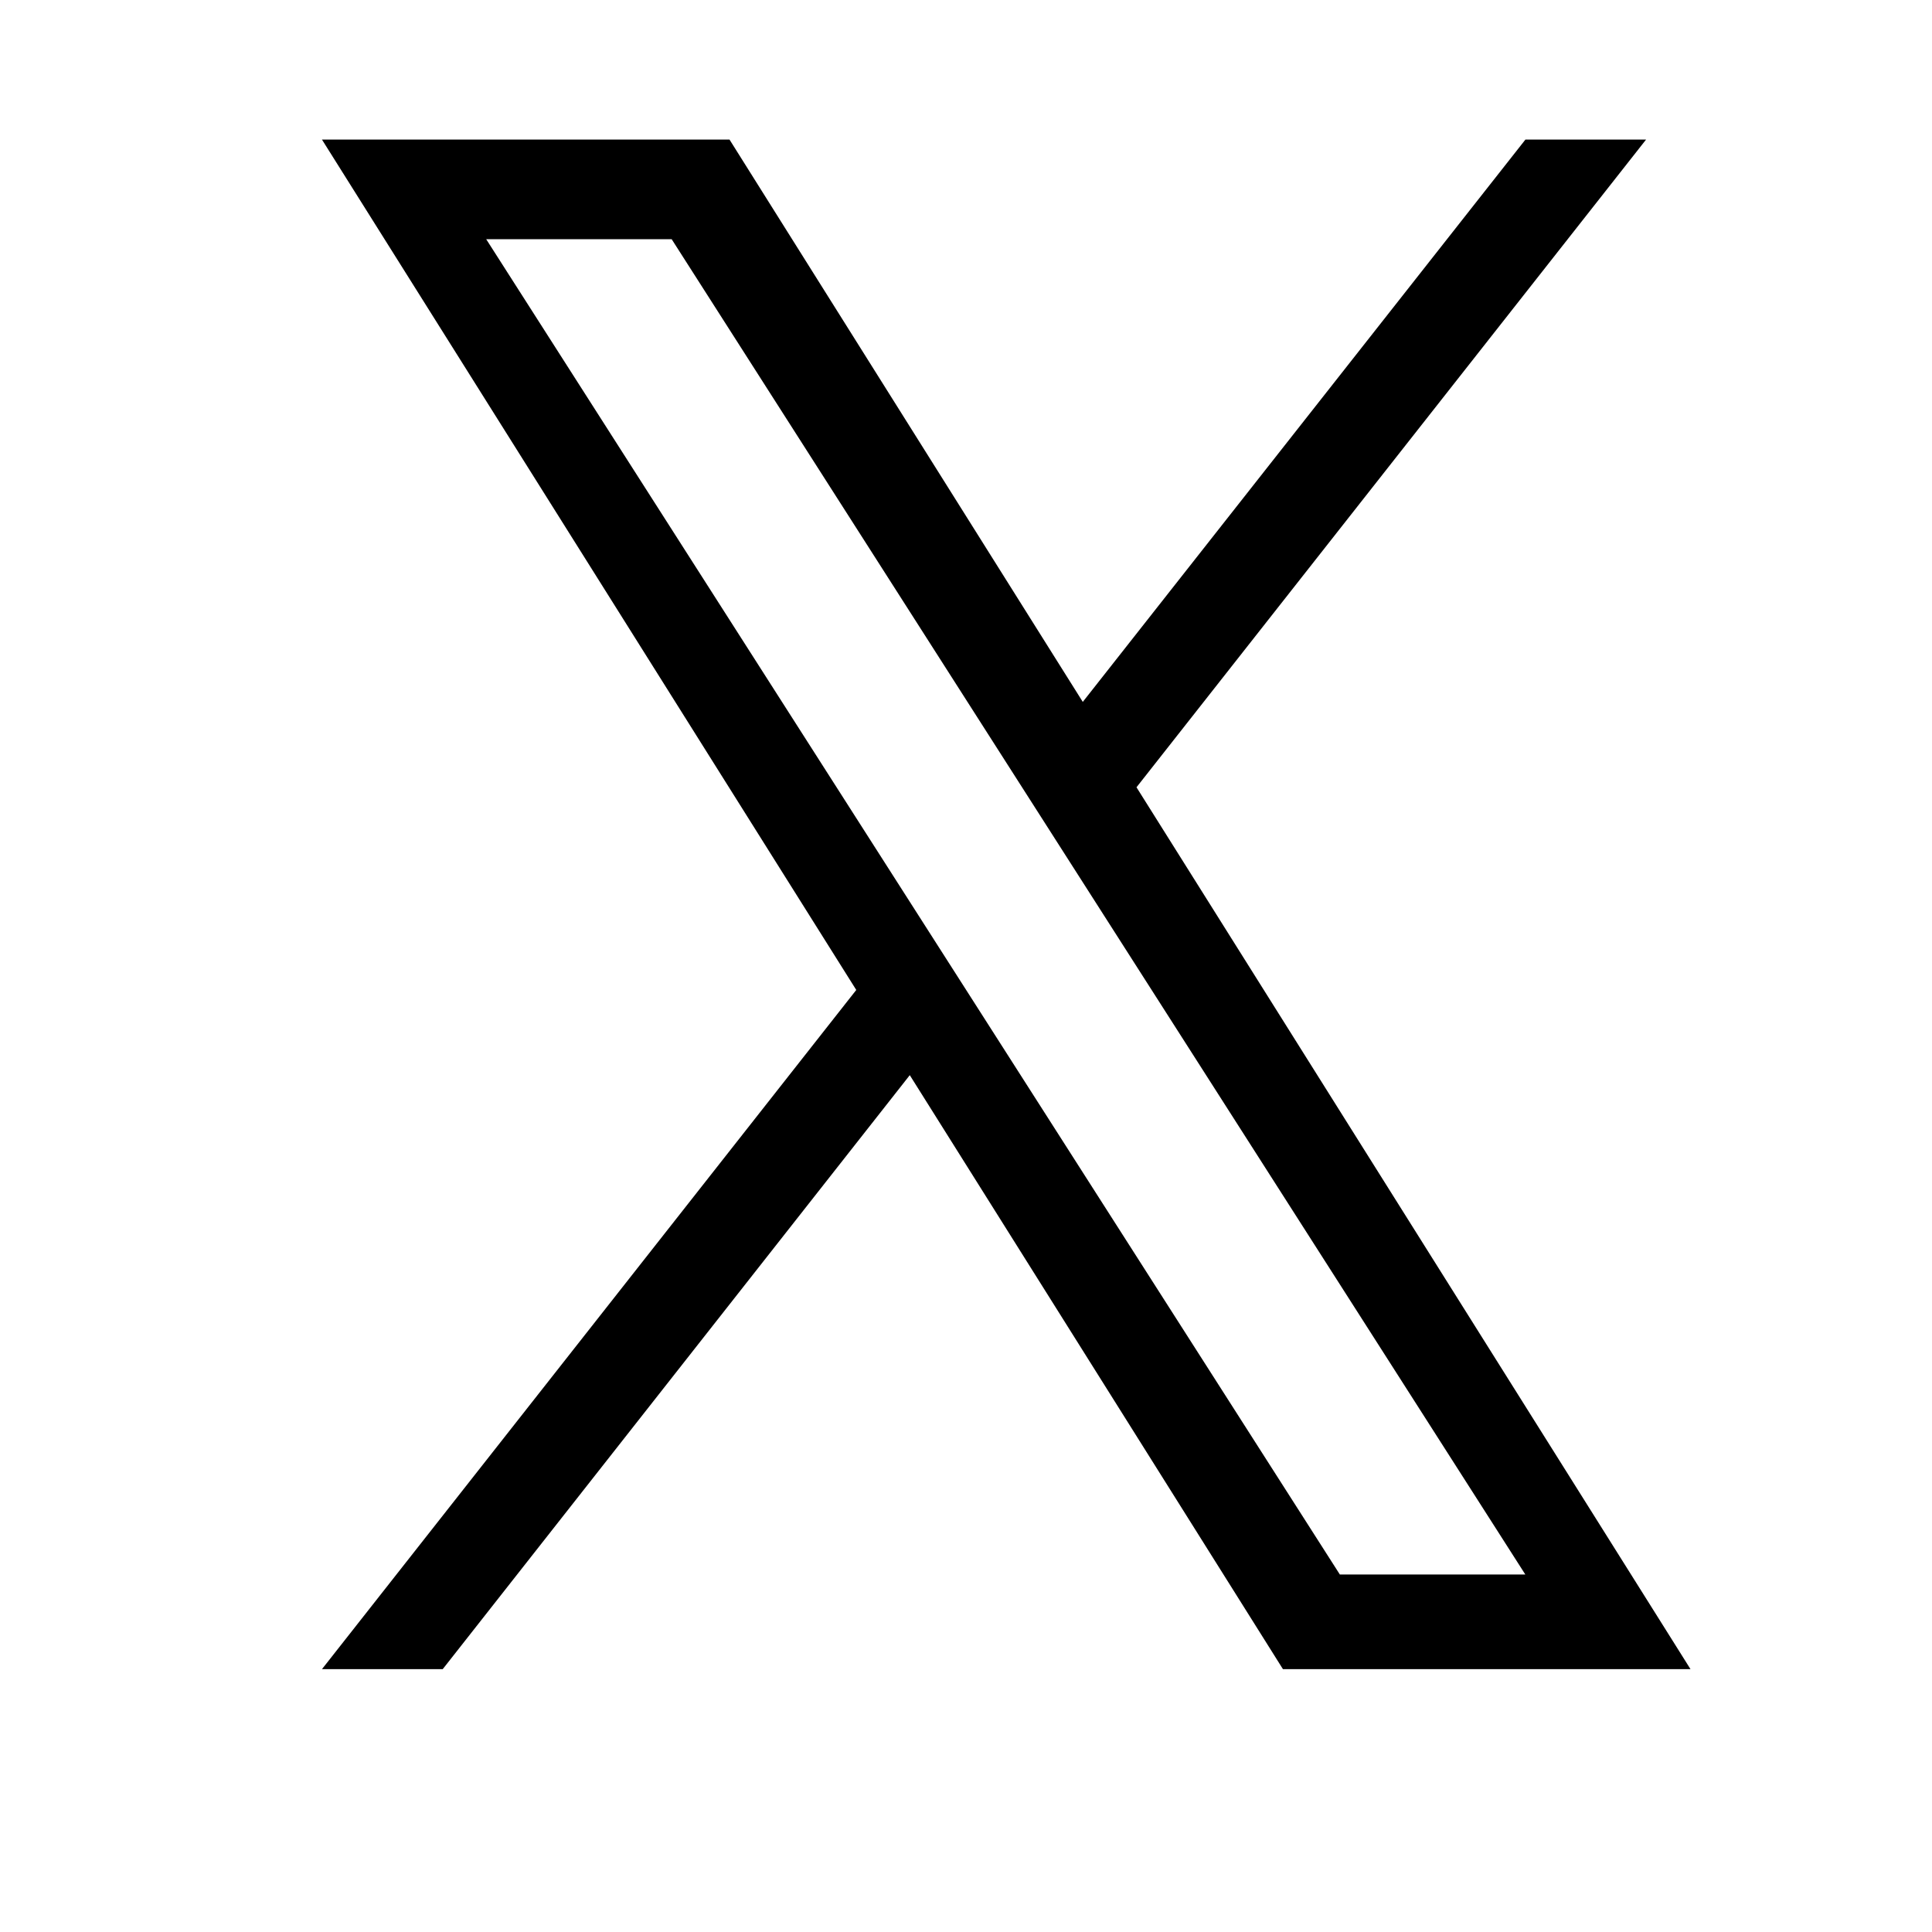 <svg width="20" height="20" viewBox="0 0 20 20" fill="none" xmlns="http://www.w3.org/2000/svg">
<path d="M11.765 8.15L17.04 1.445H15.791L11.209 7.266L7.552 1.445H3.333L8.864 10.248L3.333 17.279H4.583L9.418 11.13L13.281 17.279H17.5M5.033 2.476H6.953L15.79 16.299H13.87" fill="black"/>
</svg>
